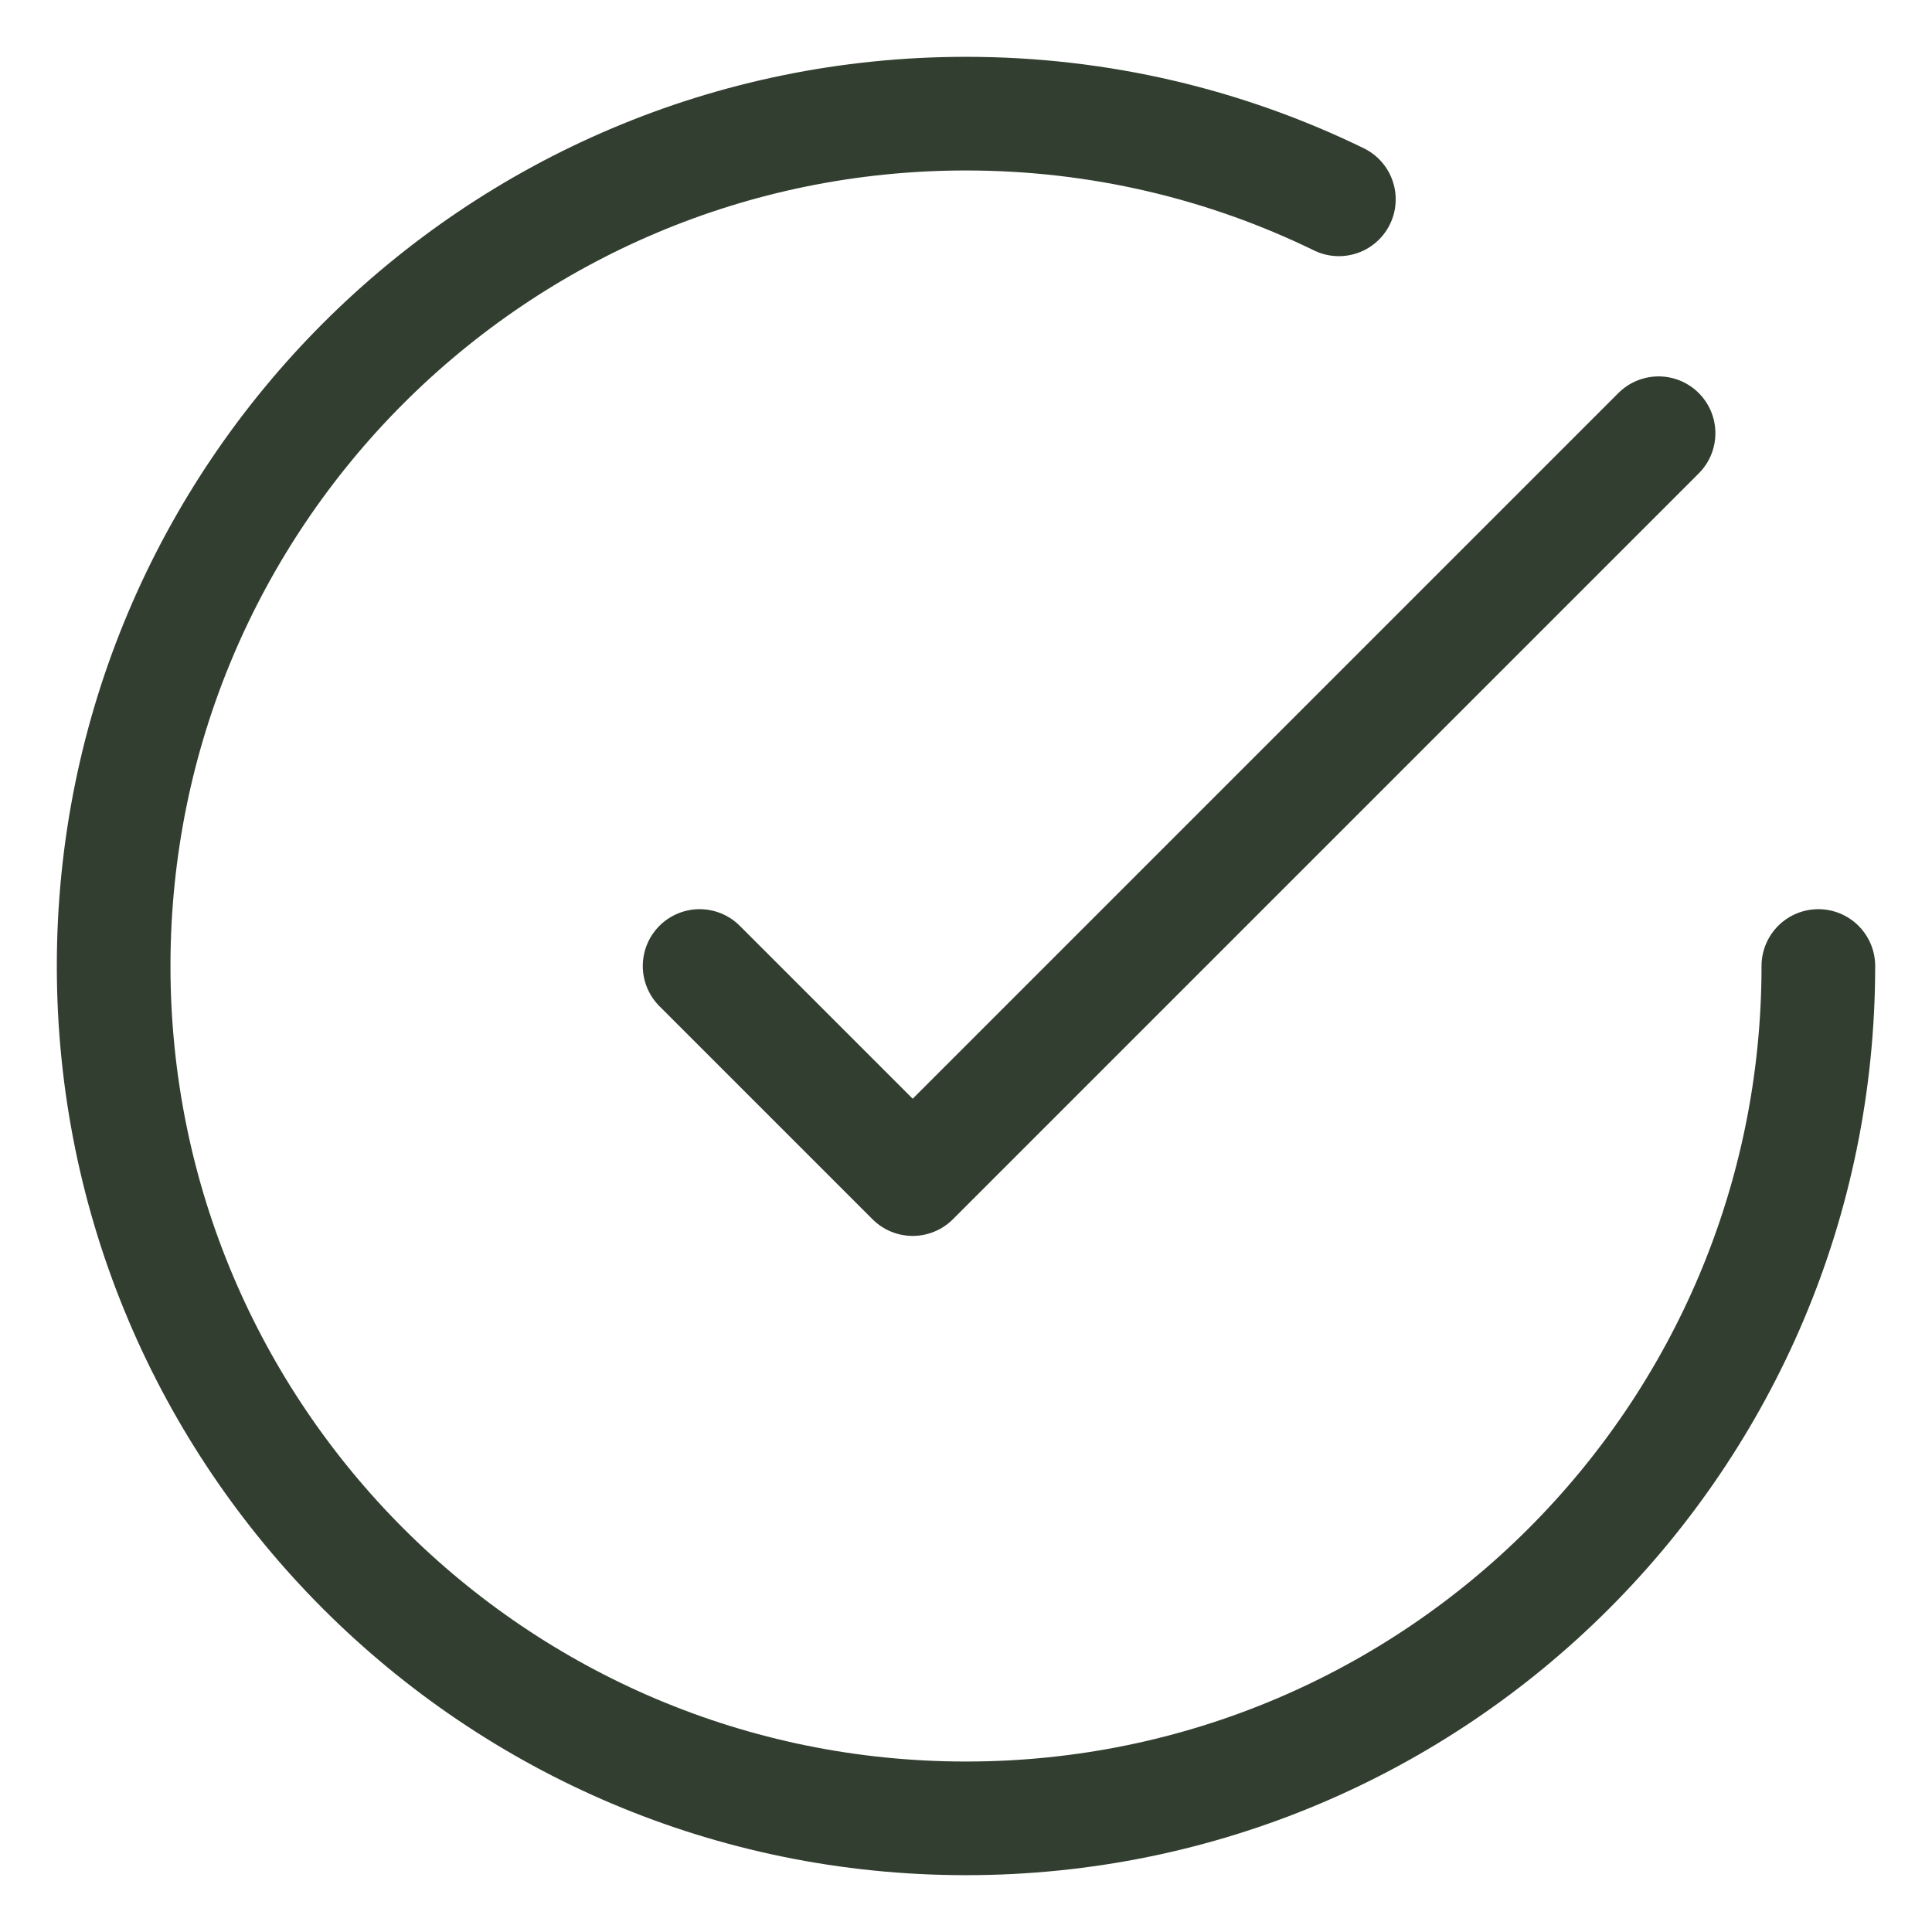 <?xml version="1.0" encoding="UTF-8"?> <svg xmlns="http://www.w3.org/2000/svg" width="17" height="17" viewBox="0 0 17 17" fill="none"><path d="M16 8.5C16 12.642 12.642 16 8.5 16C4.358 16 1 12.642 1 8.5C1 4.358 4.358 1 8.5 1C9.677 1 10.79 1.271 11.781 1.754M14.594 3.812L8.031 10.375L6.156 8.5" stroke="#323E30" stroke-linecap="round" stroke-linejoin="round"></path></svg> 